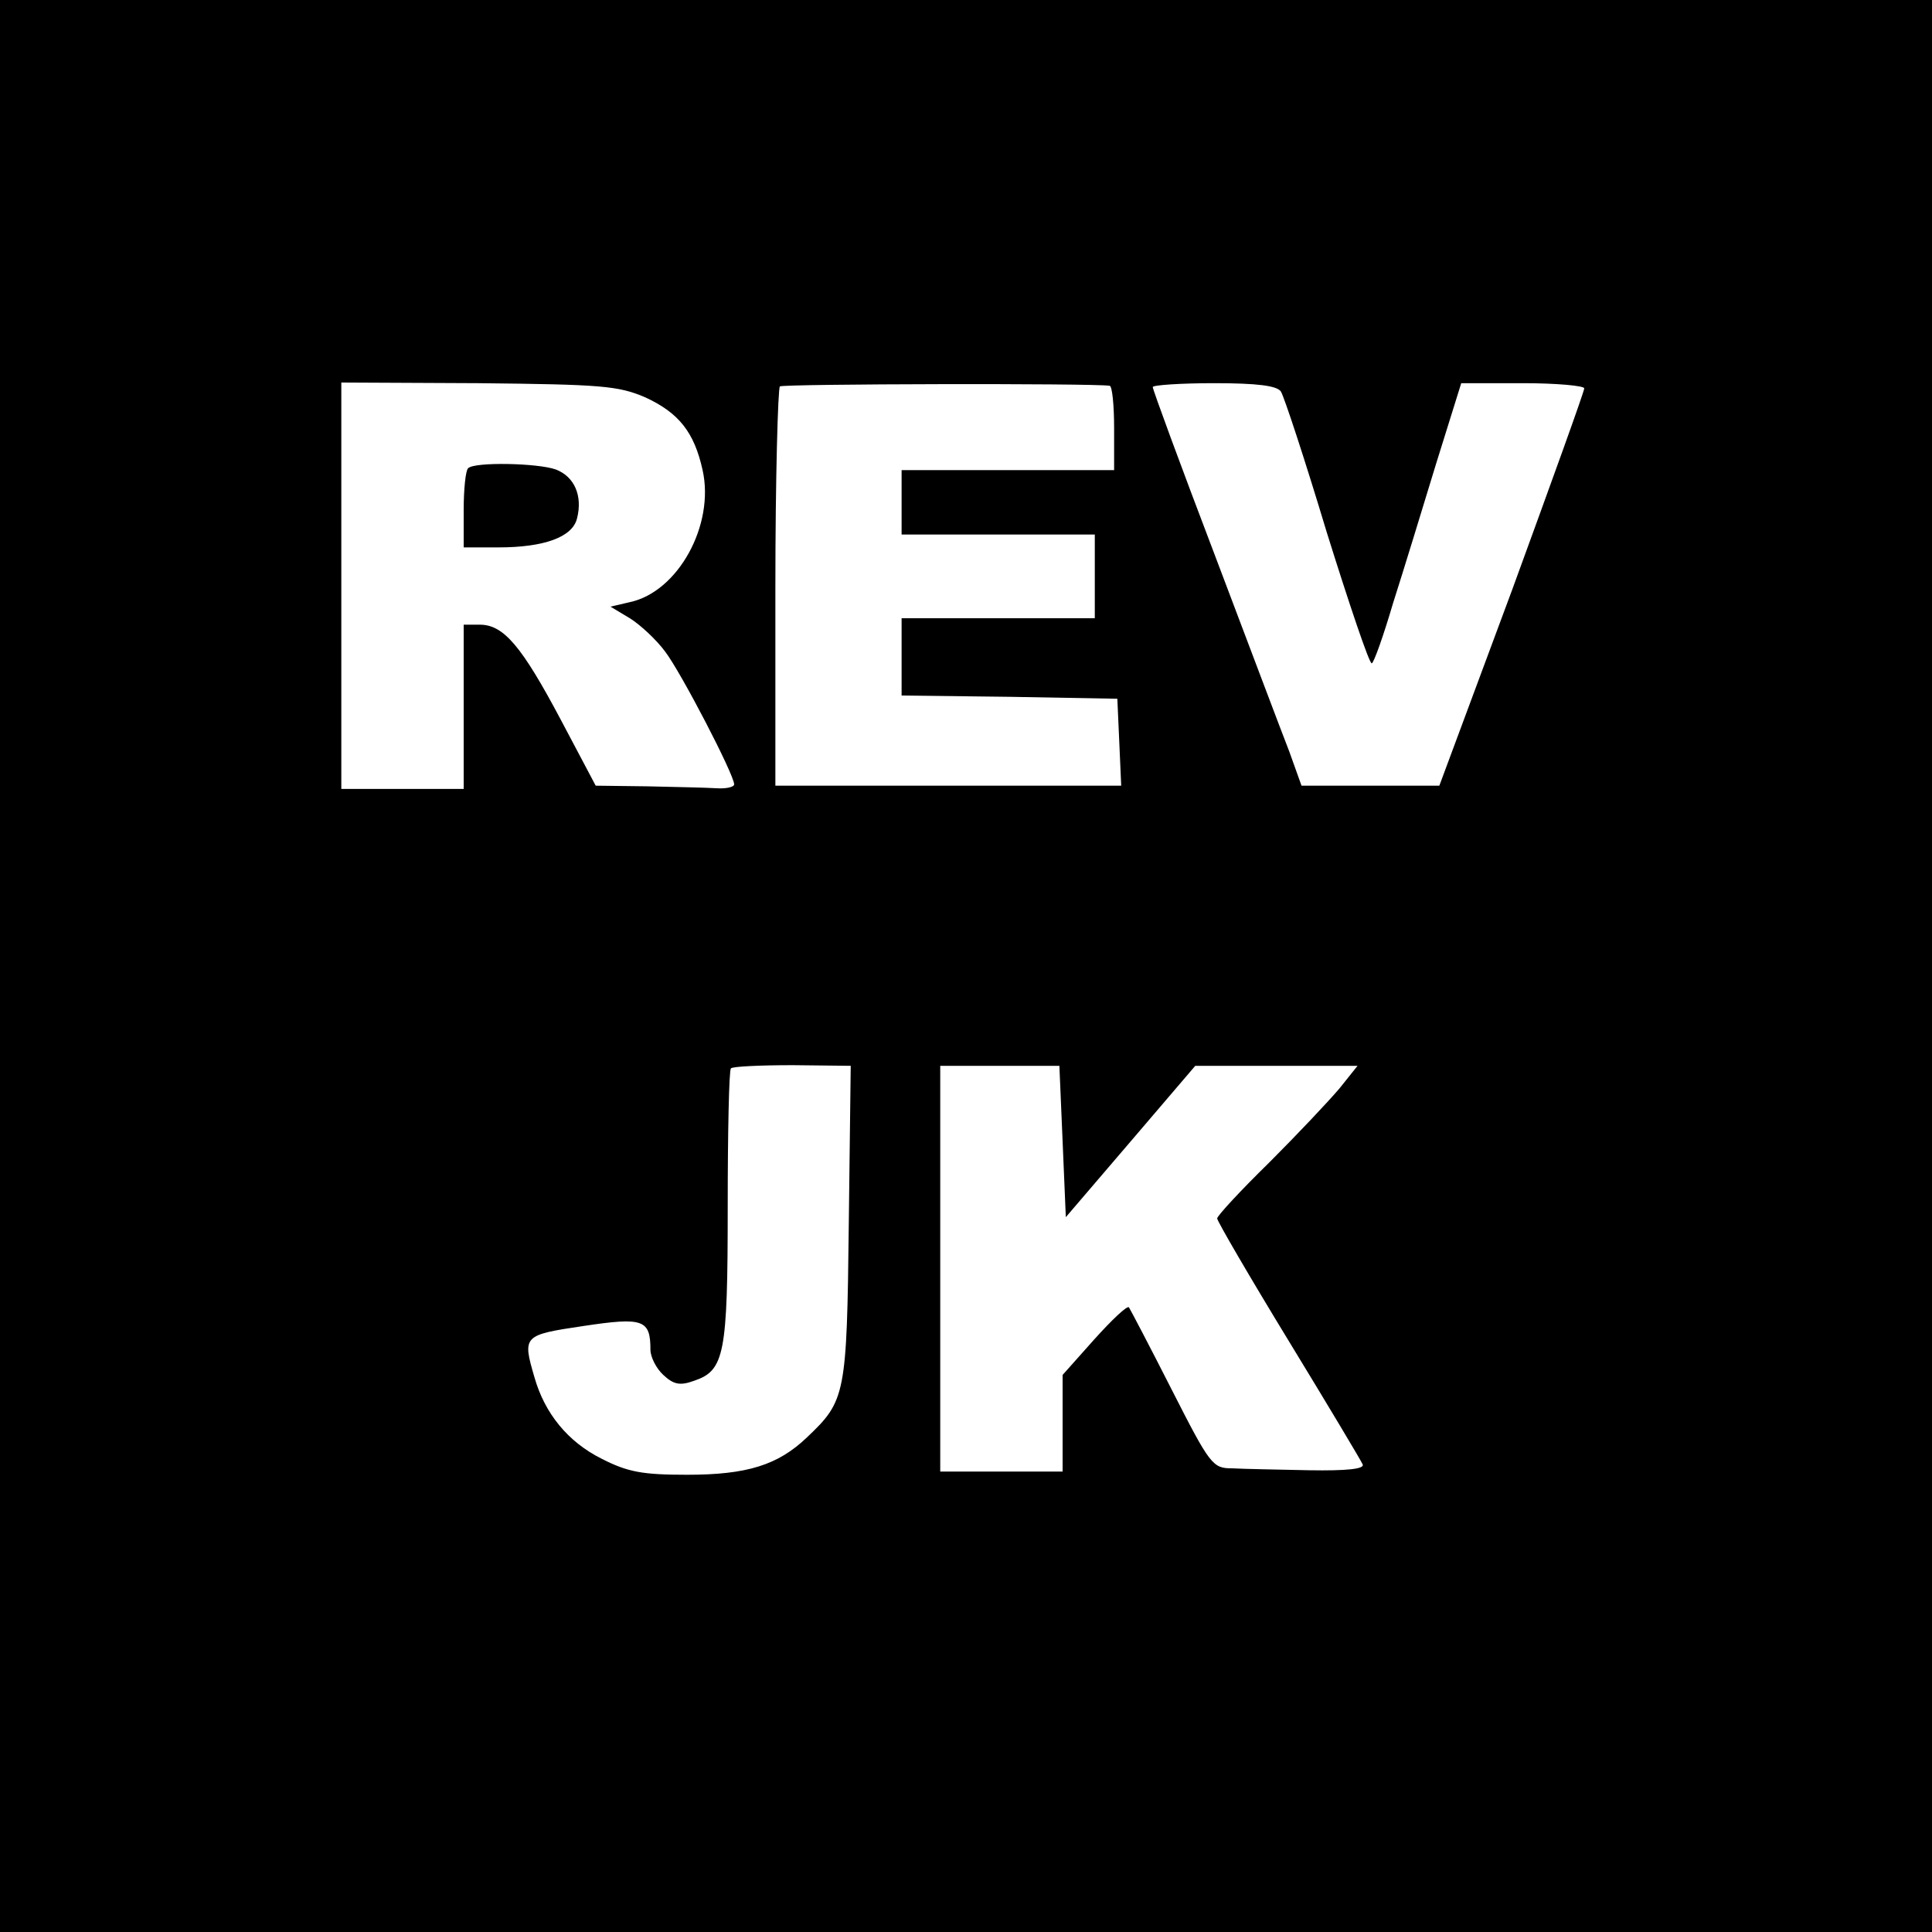 <?xml version="1.0" standalone="no"?>
<!DOCTYPE svg PUBLIC "-//W3C//DTD SVG 20010904//EN"
 "http://www.w3.org/TR/2001/REC-SVG-20010904/DTD/svg10.dtd">
<svg version="1.0" xmlns="http://www.w3.org/2000/svg"
 width="300pt" height="300pt" viewBox="0 0 300 300"
 preserveAspectRatio="xMidYMid meet">
<g transform="translate(0,300) scale(0.1,-0.1)"
fill="#000000" stroke="none">
<path d="M0 1500 l0 -1500 1500 0 1500 0 0 1500 0 1500 -1500 0 -1500 0 0
-1500z m1002 883 c52 -24 76 -54 89 -113 19 -85 -38 -189 -113 -205 l-30 -7
30 -18 c16 -10 41 -33 55 -52 25 -33 107 -191 107 -206 0 -4 -12 -7 -27 -6
-16 1 -64 2 -108 3 l-80 1 -54 102 c-61 115 -89 148 -126 148 l-25 0 0 -127 0
-128 -95 0 -95 0 0 316 0 315 213 -1 c191 -2 217 -4 259 -22z m721 18 c4 0 7
-30 7 -66 l0 -65 -165 0 -165 0 0 -50 0 -50 150 0 150 0 0 -65 0 -65 -150 0
-150 0 0 -60 0 -60 168 -2 167 -3 3 -67 3 -68 -268 0 -269 0 0 308 c0 169 4
309 7 312 6 4 486 5 512 1z m266 -9 c5 -8 37 -105 71 -218 35 -112 66 -204 70
-204 3 0 18 42 33 93 16 50 46 148 67 217 l39 125 96 0 c52 0 95 -4 95 -8 0
-5 -51 -146 -112 -313 l-113 -304 -107 0 -107 0 -19 53 c-11 28 -63 166 -116
306 -53 139 -96 256 -96 260 0 3 43 6 95 6 68 0 98 -4 104 -13z m-671 -1292
c-3 -267 -5 -275 -65 -332 -45 -43 -93 -58 -186 -58 -69 0 -92 4 -133 25 -52
26 -88 70 -104 126 -19 65 -18 66 76 80 93 14 104 10 104 -37 0 -11 9 -29 20
-39 16 -15 26 -17 48 -9 47 16 52 41 52 270 0 116 2 213 5 215 2 3 46 5 96 5
l90 -1 -3 -245z m332 128 l5 -118 101 118 100 117 126 0 126 0 -28 -35 c-16
-19 -65 -71 -109 -115 -45 -44 -81 -83 -81 -87 0 -4 50 -90 111 -190 61 -100
113 -187 115 -192 3 -7 -25 -10 -83 -9 -49 1 -102 2 -120 3 -30 0 -34 5 -94
123 -34 67 -64 124 -66 127 -3 3 -27 -20 -54 -50 l-49 -55 0 -75 0 -75 -95 0
-95 0 0 315 0 315 93 0 92 0 5 -117z"/>
<path d="M727 2273 c-4 -3 -7 -33 -7 -65 l0 -58 54 0 c71 0 115 16 122 45 9
35 -4 65 -33 76 -28 10 -126 12 -136 2z"/>
</g>
</svg>
